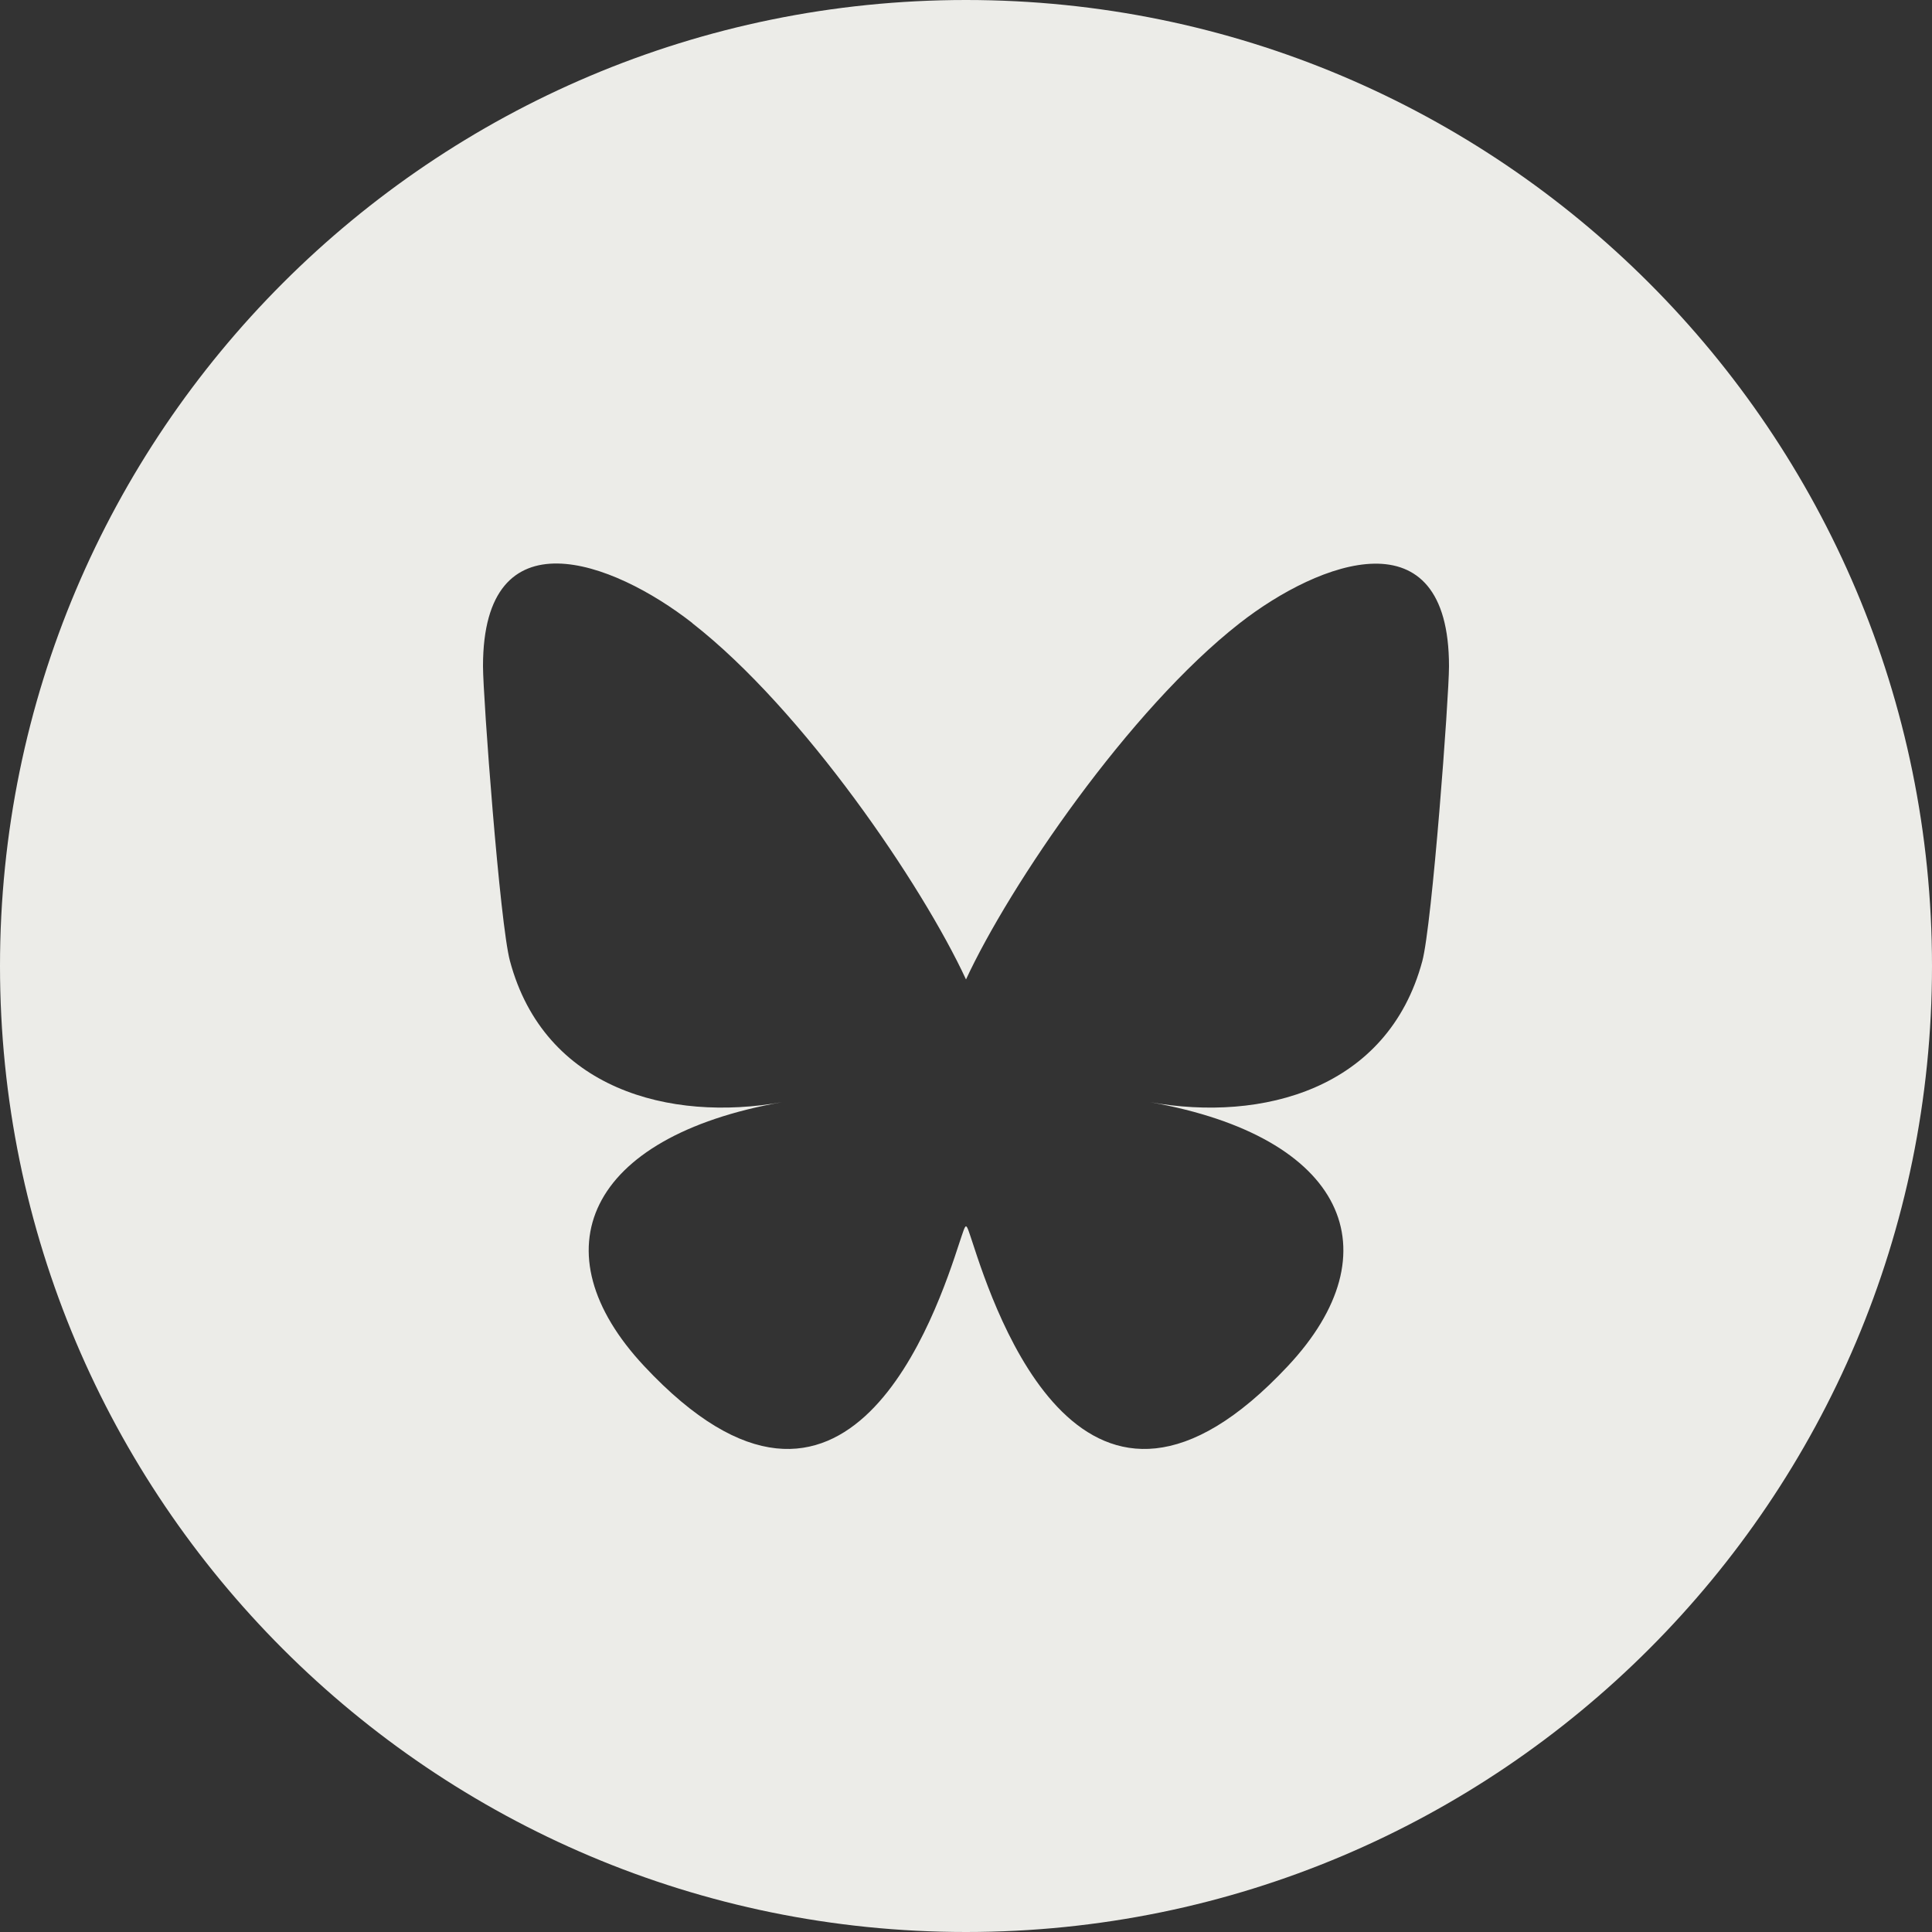 <svg width="24" height="24" viewBox="0 0 24 24" fill="none" xmlns="http://www.w3.org/2000/svg">
<rect x="0" y="0" width="24" height="24" fill="#333333" stroke="none"/>
<path d="M12 0C18.627 0 24 5.373 24 12C24 18.627 18.627 24 12 24C5.373 24 0 18.627 0 12C0 5.373 5.373 0 12 0ZM8.601 7.74C7.608 6.964 6 6.365 6 8.275C6 8.657 6.21 11.479 6.335 11.938C6.762 13.532 8.322 13.94 9.711 13.692C7.285 14.122 6.67 15.546 8.002 16.97C10.531 19.675 11.639 16.293 11.922 15.426C11.962 15.308 11.983 15.234 12 15.234C12.017 15.234 12.038 15.306 12.078 15.426C12.361 16.293 13.466 19.675 15.998 16.97C17.332 15.546 16.715 14.122 14.289 13.692C15.678 13.94 17.239 13.533 17.668 11.941C17.791 11.482 18 8.658 18 8.277C18 6.367 16.392 6.966 15.399 7.742C14.023 8.818 12.542 10.998 12 12.167C11.458 10.996 9.977 8.815 8.601 7.742V7.74Z" fill="#ECECE8"/>
</svg>
